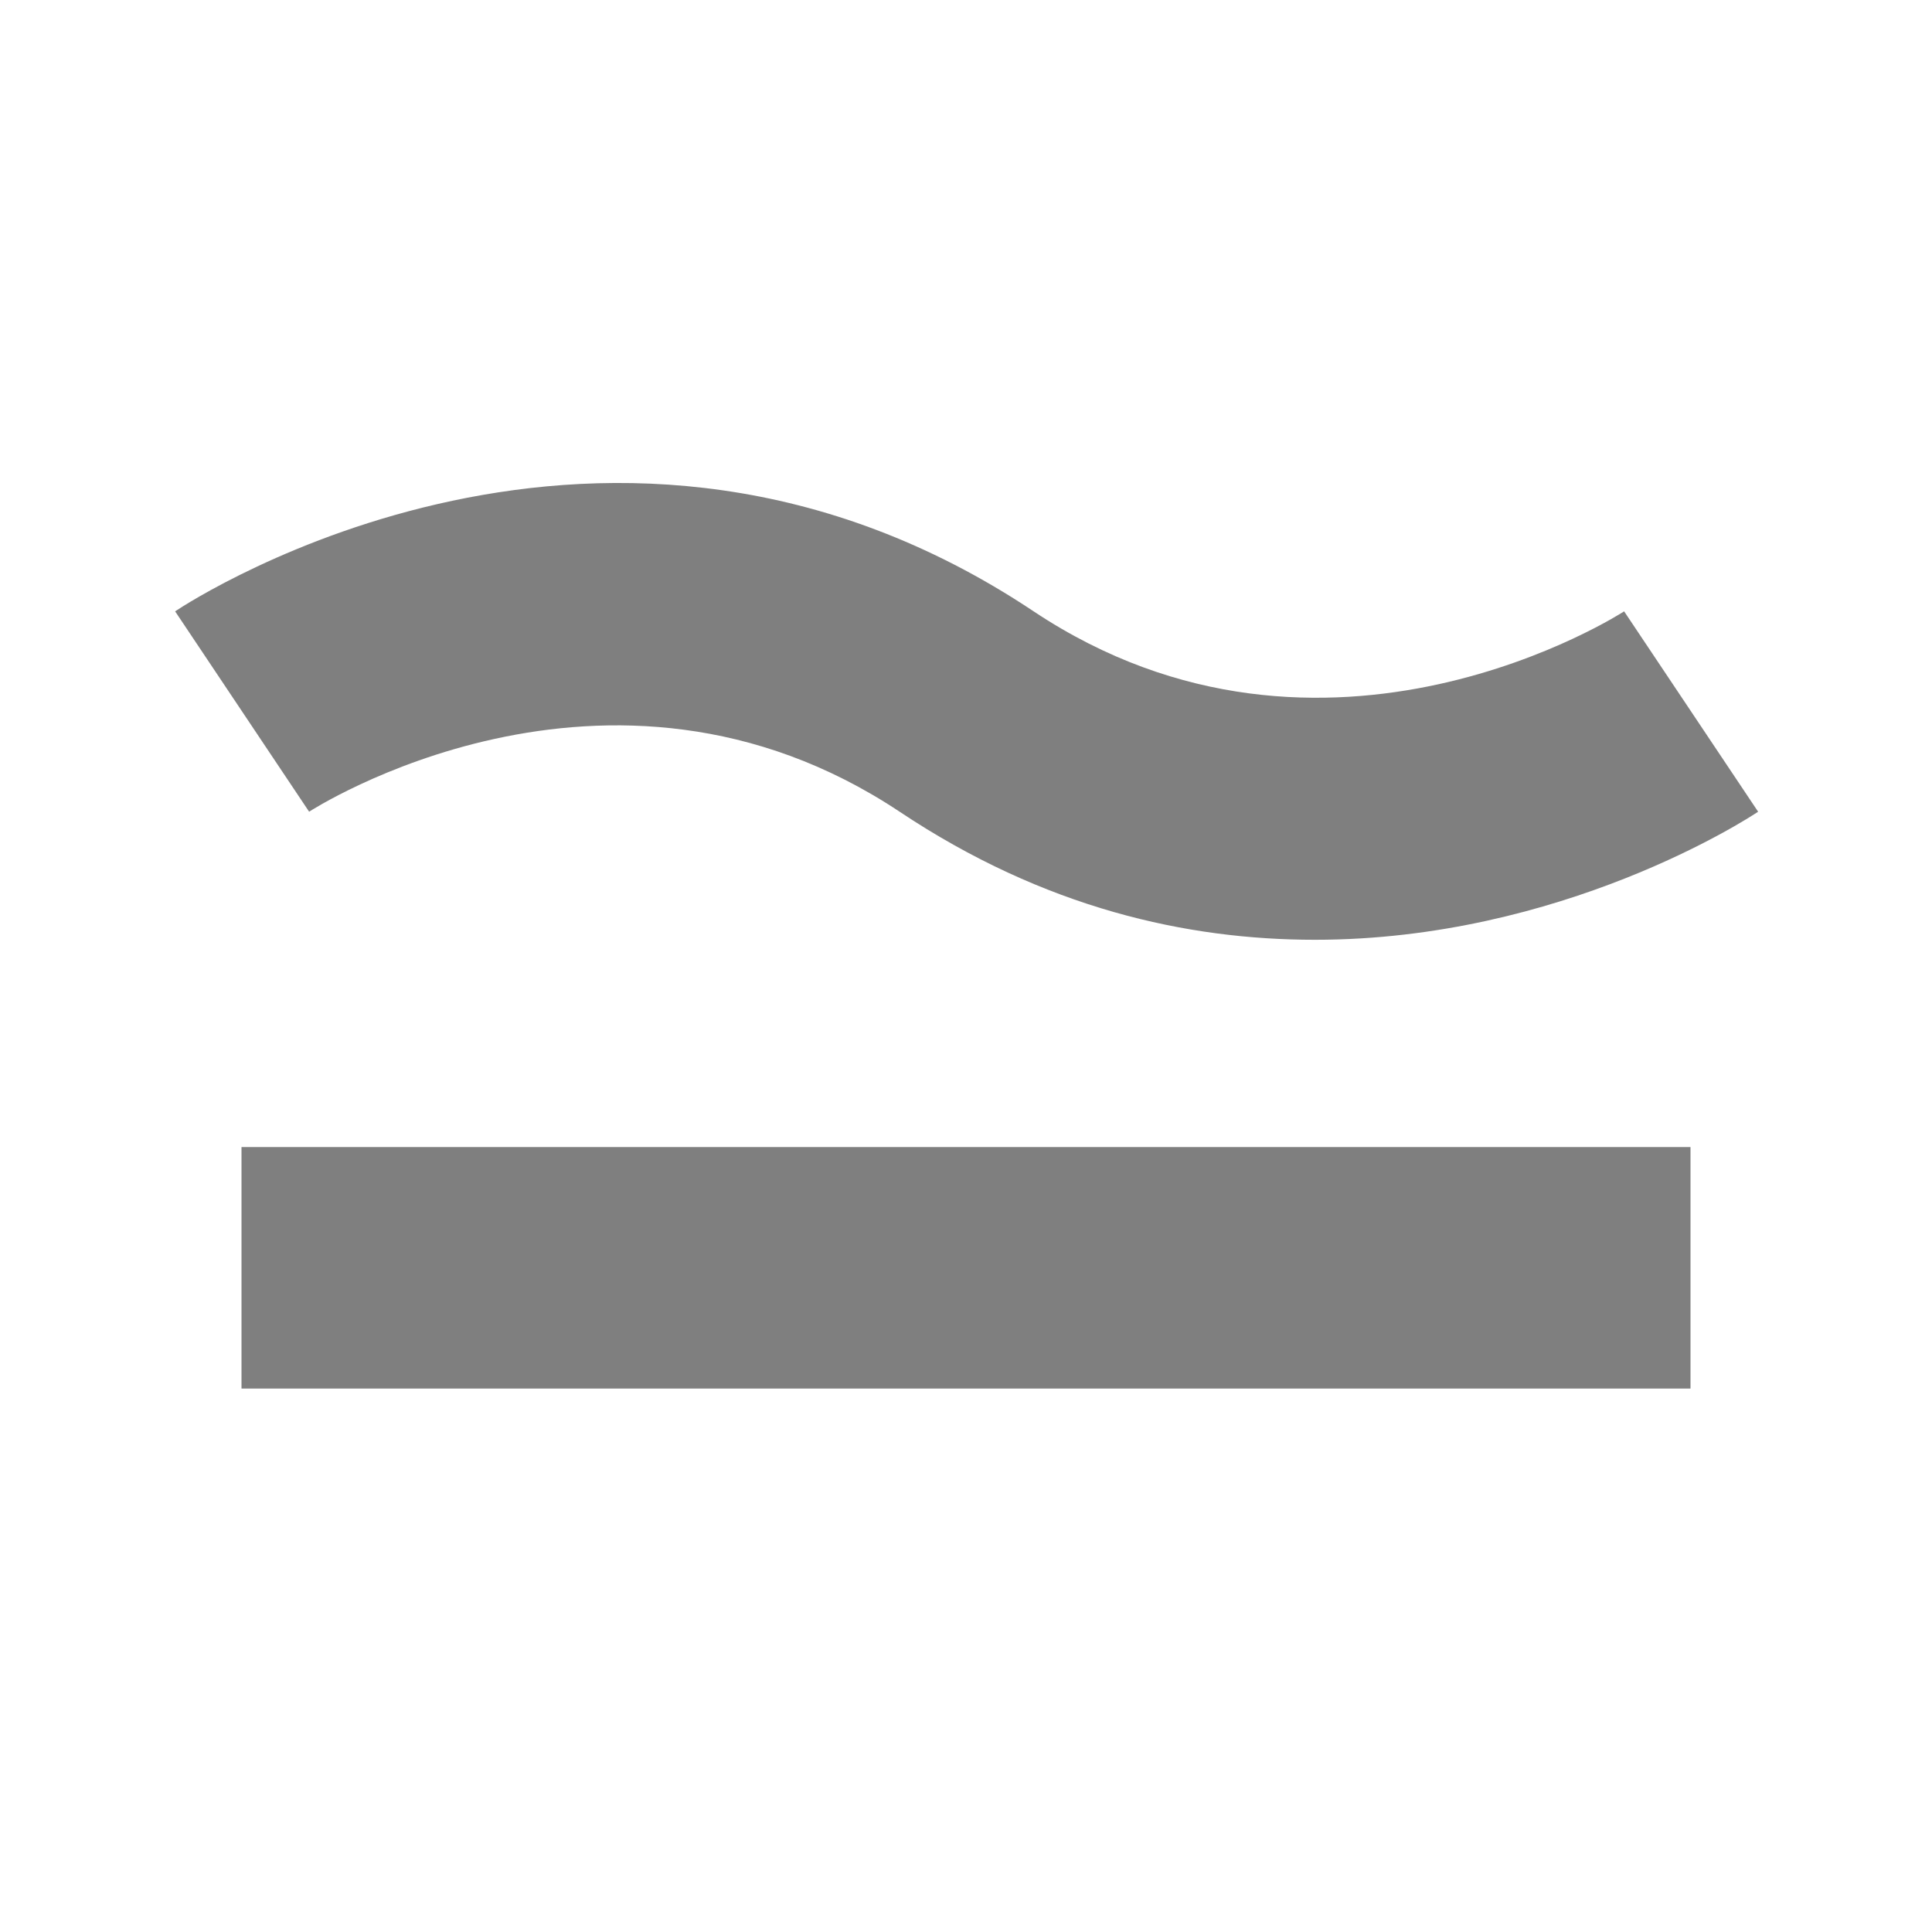 <svg width="14" height="14" viewBox="0 0 14 14" fill="none" xmlns="http://www.w3.org/2000/svg">
    <path d="M6.519 5.882C7.569 6.582 8.601 6.81 9.529 6.81C11.314 6.81 12.661 5.935 12.74 5.882L11.769 4.43C11.769 4.43 9.607 5.839 7.49 4.43C4.419 2.382 1.4 4.342 1.269 4.43L2.24 5.882C2.24 5.882 4.401 4.474 6.519 5.882Z" fill="#7F7F7F"/>
    <path d="M12.25 8.312H1.75V10.062H12.25V8.312Z" fill="#7F7F7F"/>
</svg>
